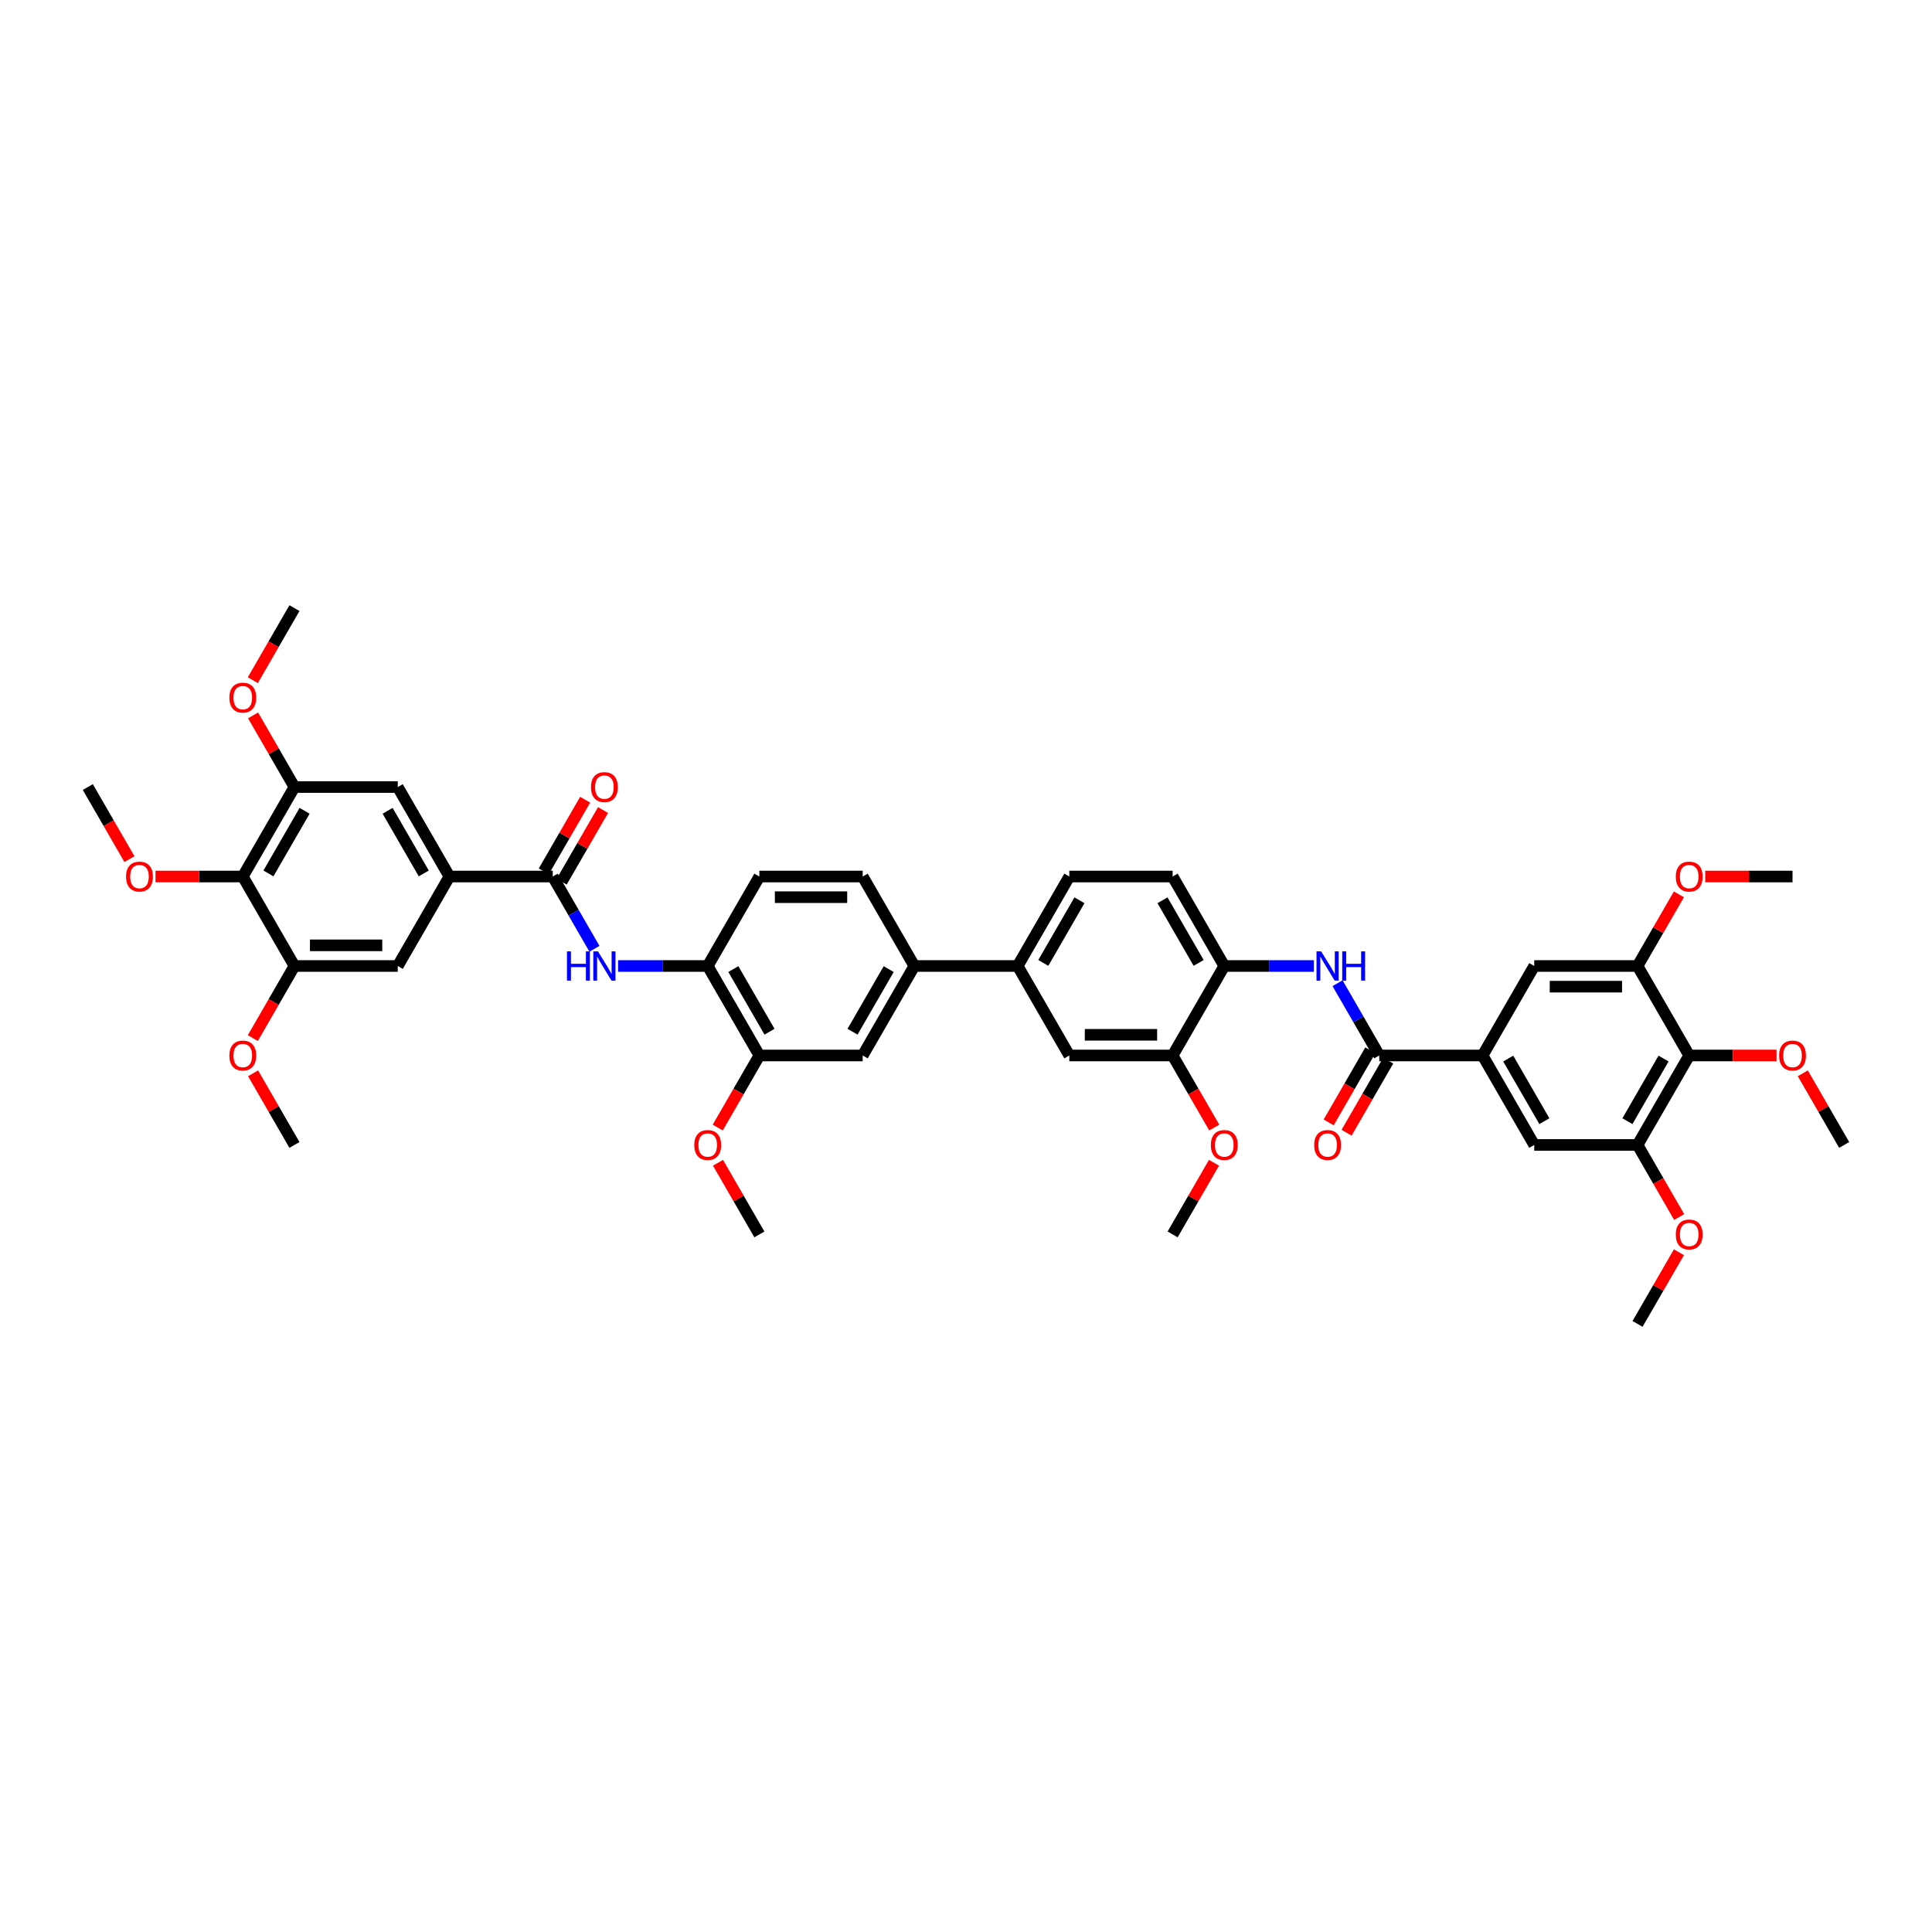 <?xml version='1.0' encoding='iso-8859-1'?>
<svg version='1.1' baseProfile='full'
              xmlns='http://www.w3.org/2000/svg'
                      xmlns:rdkit='http://www.rdkit.org/xml'
                      xmlns:xlink='http://www.w3.org/1999/xlink'
                  xml:space='preserve'
width='1000px' height='1000px' viewBox='0 0 1000 1000'>
<!-- END OF HEADER -->
<rect style='opacity:1.0;fill:#FFFFFF;stroke:none' width='1000' height='1000' x='0' y='0'> </rect>
<path class='bond-1' d='M 286.096,453.688 L 232.62,453.688' style='fill:none;fill-rule:evenodd;stroke:#000000;stroke-width:6px;stroke-linecap:butt;stroke-linejoin:miter;stroke-opacity:1' />
<path class='bond-4' d='M 286.096,453.688 L 296.893,472.39' style='fill:none;fill-rule:evenodd;stroke:#000000;stroke-width:6px;stroke-linecap:butt;stroke-linejoin:miter;stroke-opacity:1' />
<path class='bond-4' d='M 296.893,472.39 L 307.691,491.091' style='fill:none;fill-rule:evenodd;stroke:#0000FF;stroke-width:6px;stroke-linecap:butt;stroke-linejoin:miter;stroke-opacity:1' />
<path class='bond-23' d='M 290.727,456.362 L 301.432,437.821' style='fill:none;fill-rule:evenodd;stroke:#000000;stroke-width:6px;stroke-linecap:butt;stroke-linejoin:miter;stroke-opacity:1' />
<path class='bond-23' d='M 301.432,437.821 L 312.136,419.281' style='fill:none;fill-rule:evenodd;stroke:#FF0000;stroke-width:6px;stroke-linecap:butt;stroke-linejoin:miter;stroke-opacity:1' />
<path class='bond-23' d='M 281.465,451.015 L 292.17,432.474' style='fill:none;fill-rule:evenodd;stroke:#000000;stroke-width:6px;stroke-linecap:butt;stroke-linejoin:miter;stroke-opacity:1' />
<path class='bond-23' d='M 292.17,432.474 L 302.874,413.933' style='fill:none;fill-rule:evenodd;stroke:#FF0000;stroke-width:6px;stroke-linecap:butt;stroke-linejoin:miter;stroke-opacity:1' />
<path class='bond-0' d='M 713.904,546.312 L 703.107,527.61' style='fill:none;fill-rule:evenodd;stroke:#000000;stroke-width:6px;stroke-linecap:butt;stroke-linejoin:miter;stroke-opacity:1' />
<path class='bond-0' d='M 703.107,527.61 L 692.309,508.909' style='fill:none;fill-rule:evenodd;stroke:#0000FF;stroke-width:6px;stroke-linecap:butt;stroke-linejoin:miter;stroke-opacity:1' />
<path class='bond-2' d='M 713.904,546.312 L 767.38,546.312' style='fill:none;fill-rule:evenodd;stroke:#000000;stroke-width:6px;stroke-linecap:butt;stroke-linejoin:miter;stroke-opacity:1' />
<path class='bond-24' d='M 709.273,543.638 L 698.5,562.296' style='fill:none;fill-rule:evenodd;stroke:#000000;stroke-width:6px;stroke-linecap:butt;stroke-linejoin:miter;stroke-opacity:1' />
<path class='bond-24' d='M 698.5,562.296 L 687.728,580.955' style='fill:none;fill-rule:evenodd;stroke:#FF0000;stroke-width:6px;stroke-linecap:butt;stroke-linejoin:miter;stroke-opacity:1' />
<path class='bond-24' d='M 718.535,548.985 L 707.762,567.644' style='fill:none;fill-rule:evenodd;stroke:#000000;stroke-width:6px;stroke-linecap:butt;stroke-linejoin:miter;stroke-opacity:1' />
<path class='bond-24' d='M 707.762,567.644 L 696.99,586.302' style='fill:none;fill-rule:evenodd;stroke:#FF0000;stroke-width:6px;stroke-linecap:butt;stroke-linejoin:miter;stroke-opacity:1' />
<path class='bond-13' d='M 232.62,453.688 L 205.882,500' style='fill:none;fill-rule:evenodd;stroke:#000000;stroke-width:6px;stroke-linecap:butt;stroke-linejoin:miter;stroke-opacity:1' />
<path class='bond-15' d='M 232.62,453.688 L 205.882,407.377' style='fill:none;fill-rule:evenodd;stroke:#000000;stroke-width:6px;stroke-linecap:butt;stroke-linejoin:miter;stroke-opacity:1' />
<path class='bond-15' d='M 219.347,452.089 L 200.631,419.671' style='fill:none;fill-rule:evenodd;stroke:#000000;stroke-width:6px;stroke-linecap:butt;stroke-linejoin:miter;stroke-opacity:1' />
<path class='bond-14' d='M 767.38,546.312 L 794.118,500' style='fill:none;fill-rule:evenodd;stroke:#000000;stroke-width:6px;stroke-linecap:butt;stroke-linejoin:miter;stroke-opacity:1' />
<path class='bond-16' d='M 767.38,546.312 L 794.118,592.623' style='fill:none;fill-rule:evenodd;stroke:#000000;stroke-width:6px;stroke-linecap:butt;stroke-linejoin:miter;stroke-opacity:1' />
<path class='bond-16' d='M 780.653,547.911 L 799.369,580.329' style='fill:none;fill-rule:evenodd;stroke:#000000;stroke-width:6px;stroke-linecap:butt;stroke-linejoin:miter;stroke-opacity:1' />
<path class='bond-3' d='M 680.086,500 L 656.888,500' style='fill:none;fill-rule:evenodd;stroke:#0000FF;stroke-width:6px;stroke-linecap:butt;stroke-linejoin:miter;stroke-opacity:1' />
<path class='bond-3' d='M 656.888,500 L 633.69,500' style='fill:none;fill-rule:evenodd;stroke:#000000;stroke-width:6px;stroke-linecap:butt;stroke-linejoin:miter;stroke-opacity:1' />
<path class='bond-12' d='M 319.914,500 L 343.112,500' style='fill:none;fill-rule:evenodd;stroke:#0000FF;stroke-width:6px;stroke-linecap:butt;stroke-linejoin:miter;stroke-opacity:1' />
<path class='bond-12' d='M 343.112,500 L 366.31,500' style='fill:none;fill-rule:evenodd;stroke:#000000;stroke-width:6px;stroke-linecap:butt;stroke-linejoin:miter;stroke-opacity:1' />
<path class='bond-5' d='M 874.332,546.312 L 847.594,592.623' style='fill:none;fill-rule:evenodd;stroke:#000000;stroke-width:6px;stroke-linecap:butt;stroke-linejoin:miter;stroke-opacity:1' />
<path class='bond-5' d='M 861.059,547.911 L 842.342,580.329' style='fill:none;fill-rule:evenodd;stroke:#000000;stroke-width:6px;stroke-linecap:butt;stroke-linejoin:miter;stroke-opacity:1' />
<path class='bond-29' d='M 874.332,546.312 L 896.925,546.312' style='fill:none;fill-rule:evenodd;stroke:#000000;stroke-width:6px;stroke-linecap:butt;stroke-linejoin:miter;stroke-opacity:1' />
<path class='bond-29' d='M 896.925,546.312 L 919.519,546.312' style='fill:none;fill-rule:evenodd;stroke:#FF0000;stroke-width:6px;stroke-linecap:butt;stroke-linejoin:miter;stroke-opacity:1' />
<path class='bond-48' d='M 874.332,546.312 L 847.594,500' style='fill:none;fill-rule:evenodd;stroke:#000000;stroke-width:6px;stroke-linecap:butt;stroke-linejoin:miter;stroke-opacity:1' />
<path class='bond-6' d='M 125.668,453.688 L 152.406,407.377' style='fill:none;fill-rule:evenodd;stroke:#000000;stroke-width:6px;stroke-linecap:butt;stroke-linejoin:miter;stroke-opacity:1' />
<path class='bond-6' d='M 138.941,452.089 L 157.658,419.671' style='fill:none;fill-rule:evenodd;stroke:#000000;stroke-width:6px;stroke-linecap:butt;stroke-linejoin:miter;stroke-opacity:1' />
<path class='bond-30' d='M 125.668,453.688 L 103.075,453.688' style='fill:none;fill-rule:evenodd;stroke:#000000;stroke-width:6px;stroke-linecap:butt;stroke-linejoin:miter;stroke-opacity:1' />
<path class='bond-30' d='M 103.075,453.688 L 80.481,453.688' style='fill:none;fill-rule:evenodd;stroke:#FF0000;stroke-width:6px;stroke-linecap:butt;stroke-linejoin:miter;stroke-opacity:1' />
<path class='bond-45' d='M 125.668,453.688 L 152.406,500' style='fill:none;fill-rule:evenodd;stroke:#000000;stroke-width:6px;stroke-linecap:butt;stroke-linejoin:miter;stroke-opacity:1' />
<path class='bond-7' d='M 152.406,407.377 L 205.882,407.377' style='fill:none;fill-rule:evenodd;stroke:#000000;stroke-width:6px;stroke-linecap:butt;stroke-linejoin:miter;stroke-opacity:1' />
<path class='bond-32' d='M 152.406,407.377 L 141.702,388.836' style='fill:none;fill-rule:evenodd;stroke:#000000;stroke-width:6px;stroke-linecap:butt;stroke-linejoin:miter;stroke-opacity:1' />
<path class='bond-32' d='M 141.702,388.836 L 130.997,370.295' style='fill:none;fill-rule:evenodd;stroke:#FF0000;stroke-width:6px;stroke-linecap:butt;stroke-linejoin:miter;stroke-opacity:1' />
<path class='bond-8' d='M 847.594,500 L 794.118,500' style='fill:none;fill-rule:evenodd;stroke:#000000;stroke-width:6px;stroke-linecap:butt;stroke-linejoin:miter;stroke-opacity:1' />
<path class='bond-8' d='M 839.572,510.695 L 802.139,510.695' style='fill:none;fill-rule:evenodd;stroke:#000000;stroke-width:6px;stroke-linecap:butt;stroke-linejoin:miter;stroke-opacity:1' />
<path class='bond-33' d='M 847.594,500 L 858.298,481.459' style='fill:none;fill-rule:evenodd;stroke:#000000;stroke-width:6px;stroke-linecap:butt;stroke-linejoin:miter;stroke-opacity:1' />
<path class='bond-33' d='M 858.298,481.459 L 869.003,462.918' style='fill:none;fill-rule:evenodd;stroke:#FF0000;stroke-width:6px;stroke-linecap:butt;stroke-linejoin:miter;stroke-opacity:1' />
<path class='bond-9' d='M 847.594,592.623 L 794.118,592.623' style='fill:none;fill-rule:evenodd;stroke:#000000;stroke-width:6px;stroke-linecap:butt;stroke-linejoin:miter;stroke-opacity:1' />
<path class='bond-34' d='M 847.594,592.623 L 858.366,611.281' style='fill:none;fill-rule:evenodd;stroke:#000000;stroke-width:6px;stroke-linecap:butt;stroke-linejoin:miter;stroke-opacity:1' />
<path class='bond-34' d='M 858.366,611.281 L 869.138,629.94' style='fill:none;fill-rule:evenodd;stroke:#FF0000;stroke-width:6px;stroke-linecap:butt;stroke-linejoin:miter;stroke-opacity:1' />
<path class='bond-10' d='M 152.406,500 L 205.882,500' style='fill:none;fill-rule:evenodd;stroke:#000000;stroke-width:6px;stroke-linecap:butt;stroke-linejoin:miter;stroke-opacity:1' />
<path class='bond-10' d='M 160.428,489.305 L 197.861,489.305' style='fill:none;fill-rule:evenodd;stroke:#000000;stroke-width:6px;stroke-linecap:butt;stroke-linejoin:miter;stroke-opacity:1' />
<path class='bond-31' d='M 152.406,500 L 141.634,518.658' style='fill:none;fill-rule:evenodd;stroke:#000000;stroke-width:6px;stroke-linecap:butt;stroke-linejoin:miter;stroke-opacity:1' />
<path class='bond-31' d='M 141.634,518.658 L 130.862,537.317' style='fill:none;fill-rule:evenodd;stroke:#FF0000;stroke-width:6px;stroke-linecap:butt;stroke-linejoin:miter;stroke-opacity:1' />
<path class='bond-11' d='M 633.69,500 L 606.952,453.688' style='fill:none;fill-rule:evenodd;stroke:#000000;stroke-width:6px;stroke-linecap:butt;stroke-linejoin:miter;stroke-opacity:1' />
<path class='bond-11' d='M 620.417,498.401 L 601.7,465.983' style='fill:none;fill-rule:evenodd;stroke:#000000;stroke-width:6px;stroke-linecap:butt;stroke-linejoin:miter;stroke-opacity:1' />
<path class='bond-47' d='M 633.69,500 L 606.952,546.312' style='fill:none;fill-rule:evenodd;stroke:#000000;stroke-width:6px;stroke-linecap:butt;stroke-linejoin:miter;stroke-opacity:1' />
<path class='bond-19' d='M 366.31,500 L 393.048,546.312' style='fill:none;fill-rule:evenodd;stroke:#000000;stroke-width:6px;stroke-linecap:butt;stroke-linejoin:miter;stroke-opacity:1' />
<path class='bond-19' d='M 379.583,501.599 L 398.3,534.017' style='fill:none;fill-rule:evenodd;stroke:#000000;stroke-width:6px;stroke-linecap:butt;stroke-linejoin:miter;stroke-opacity:1' />
<path class='bond-25' d='M 366.31,500 L 393.048,453.688' style='fill:none;fill-rule:evenodd;stroke:#000000;stroke-width:6px;stroke-linecap:butt;stroke-linejoin:miter;stroke-opacity:1' />
<path class='bond-17' d='M 473.262,500 L 446.524,453.688' style='fill:none;fill-rule:evenodd;stroke:#000000;stroke-width:6px;stroke-linecap:butt;stroke-linejoin:miter;stroke-opacity:1' />
<path class='bond-18' d='M 473.262,500 L 526.738,500' style='fill:none;fill-rule:evenodd;stroke:#000000;stroke-width:6px;stroke-linecap:butt;stroke-linejoin:miter;stroke-opacity:1' />
<path class='bond-46' d='M 473.262,500 L 446.524,546.312' style='fill:none;fill-rule:evenodd;stroke:#000000;stroke-width:6px;stroke-linecap:butt;stroke-linejoin:miter;stroke-opacity:1' />
<path class='bond-46' d='M 459.989,501.599 L 441.272,534.017' style='fill:none;fill-rule:evenodd;stroke:#000000;stroke-width:6px;stroke-linecap:butt;stroke-linejoin:miter;stroke-opacity:1' />
<path class='bond-21' d='M 526.738,500 L 553.476,546.312' style='fill:none;fill-rule:evenodd;stroke:#000000;stroke-width:6px;stroke-linecap:butt;stroke-linejoin:miter;stroke-opacity:1' />
<path class='bond-27' d='M 526.738,500 L 553.476,453.688' style='fill:none;fill-rule:evenodd;stroke:#000000;stroke-width:6px;stroke-linecap:butt;stroke-linejoin:miter;stroke-opacity:1' />
<path class='bond-27' d='M 540.011,498.401 L 558.728,465.983' style='fill:none;fill-rule:evenodd;stroke:#000000;stroke-width:6px;stroke-linecap:butt;stroke-linejoin:miter;stroke-opacity:1' />
<path class='bond-22' d='M 393.048,546.312 L 446.524,546.312' style='fill:none;fill-rule:evenodd;stroke:#000000;stroke-width:6px;stroke-linecap:butt;stroke-linejoin:miter;stroke-opacity:1' />
<path class='bond-35' d='M 393.048,546.312 L 382.276,564.97' style='fill:none;fill-rule:evenodd;stroke:#000000;stroke-width:6px;stroke-linecap:butt;stroke-linejoin:miter;stroke-opacity:1' />
<path class='bond-35' d='M 382.276,564.97 L 371.503,583.628' style='fill:none;fill-rule:evenodd;stroke:#FF0000;stroke-width:6px;stroke-linecap:butt;stroke-linejoin:miter;stroke-opacity:1' />
<path class='bond-20' d='M 606.952,546.312 L 553.476,546.312' style='fill:none;fill-rule:evenodd;stroke:#000000;stroke-width:6px;stroke-linecap:butt;stroke-linejoin:miter;stroke-opacity:1' />
<path class='bond-20' d='M 598.93,535.616 L 561.497,535.616' style='fill:none;fill-rule:evenodd;stroke:#000000;stroke-width:6px;stroke-linecap:butt;stroke-linejoin:miter;stroke-opacity:1' />
<path class='bond-36' d='M 606.952,546.312 L 617.724,564.97' style='fill:none;fill-rule:evenodd;stroke:#000000;stroke-width:6px;stroke-linecap:butt;stroke-linejoin:miter;stroke-opacity:1' />
<path class='bond-36' d='M 617.724,564.97 L 628.497,583.628' style='fill:none;fill-rule:evenodd;stroke:#FF0000;stroke-width:6px;stroke-linecap:butt;stroke-linejoin:miter;stroke-opacity:1' />
<path class='bond-28' d='M 393.048,453.688 L 446.524,453.688' style='fill:none;fill-rule:evenodd;stroke:#000000;stroke-width:6px;stroke-linecap:butt;stroke-linejoin:miter;stroke-opacity:1' />
<path class='bond-28' d='M 401.07,464.384 L 438.503,464.384' style='fill:none;fill-rule:evenodd;stroke:#000000;stroke-width:6px;stroke-linecap:butt;stroke-linejoin:miter;stroke-opacity:1' />
<path class='bond-26' d='M 606.952,453.688 L 553.476,453.688' style='fill:none;fill-rule:evenodd;stroke:#000000;stroke-width:6px;stroke-linecap:butt;stroke-linejoin:miter;stroke-opacity:1' />
<path class='bond-37' d='M 933.136,555.541 L 943.841,574.082' style='fill:none;fill-rule:evenodd;stroke:#FF0000;stroke-width:6px;stroke-linecap:butt;stroke-linejoin:miter;stroke-opacity:1' />
<path class='bond-37' d='M 943.841,574.082 L 954.545,592.623' style='fill:none;fill-rule:evenodd;stroke:#000000;stroke-width:6px;stroke-linecap:butt;stroke-linejoin:miter;stroke-opacity:1' />
<path class='bond-38' d='M 66.999,444.694 L 56.227,426.035' style='fill:none;fill-rule:evenodd;stroke:#FF0000;stroke-width:6px;stroke-linecap:butt;stroke-linejoin:miter;stroke-opacity:1' />
<path class='bond-38' d='M 56.227,426.035 L 45.455,407.377' style='fill:none;fill-rule:evenodd;stroke:#000000;stroke-width:6px;stroke-linecap:butt;stroke-linejoin:miter;stroke-opacity:1' />
<path class='bond-39' d='M 130.997,555.541 L 141.702,574.082' style='fill:none;fill-rule:evenodd;stroke:#FF0000;stroke-width:6px;stroke-linecap:butt;stroke-linejoin:miter;stroke-opacity:1' />
<path class='bond-39' d='M 141.702,574.082 L 152.406,592.623' style='fill:none;fill-rule:evenodd;stroke:#000000;stroke-width:6px;stroke-linecap:butt;stroke-linejoin:miter;stroke-opacity:1' />
<path class='bond-41' d='M 130.862,352.071 L 141.634,333.412' style='fill:none;fill-rule:evenodd;stroke:#FF0000;stroke-width:6px;stroke-linecap:butt;stroke-linejoin:miter;stroke-opacity:1' />
<path class='bond-41' d='M 141.634,333.412 L 152.406,314.754' style='fill:none;fill-rule:evenodd;stroke:#000000;stroke-width:6px;stroke-linecap:butt;stroke-linejoin:miter;stroke-opacity:1' />
<path class='bond-40' d='M 882.62,453.688 L 905.214,453.688' style='fill:none;fill-rule:evenodd;stroke:#FF0000;stroke-width:6px;stroke-linecap:butt;stroke-linejoin:miter;stroke-opacity:1' />
<path class='bond-40' d='M 905.214,453.688 L 927.807,453.688' style='fill:none;fill-rule:evenodd;stroke:#000000;stroke-width:6px;stroke-linecap:butt;stroke-linejoin:miter;stroke-opacity:1' />
<path class='bond-42' d='M 869.003,648.165 L 858.298,666.705' style='fill:none;fill-rule:evenodd;stroke:#FF0000;stroke-width:6px;stroke-linecap:butt;stroke-linejoin:miter;stroke-opacity:1' />
<path class='bond-42' d='M 858.298,666.705 L 847.594,685.246' style='fill:none;fill-rule:evenodd;stroke:#000000;stroke-width:6px;stroke-linecap:butt;stroke-linejoin:miter;stroke-opacity:1' />
<path class='bond-44' d='M 371.639,601.853 L 382.344,620.394' style='fill:none;fill-rule:evenodd;stroke:#FF0000;stroke-width:6px;stroke-linecap:butt;stroke-linejoin:miter;stroke-opacity:1' />
<path class='bond-44' d='M 382.344,620.394 L 393.048,638.935' style='fill:none;fill-rule:evenodd;stroke:#000000;stroke-width:6px;stroke-linecap:butt;stroke-linejoin:miter;stroke-opacity:1' />
<path class='bond-43' d='M 628.361,601.853 L 617.656,620.394' style='fill:none;fill-rule:evenodd;stroke:#FF0000;stroke-width:6px;stroke-linecap:butt;stroke-linejoin:miter;stroke-opacity:1' />
<path class='bond-43' d='M 617.656,620.394 L 606.952,638.935' style='fill:none;fill-rule:evenodd;stroke:#000000;stroke-width:6px;stroke-linecap:butt;stroke-linejoin:miter;stroke-opacity:1' />
<path  class='atom-4' d='M 683.818 492.428
L 688.781 500.449
Q 689.273 501.241, 690.064 502.674
Q 690.856 504.107, 690.898 504.193
L 690.898 492.428
L 692.909 492.428
L 692.909 507.572
L 690.834 507.572
L 685.508 498.802
Q 684.888 497.775, 684.225 496.599
Q 683.583 495.422, 683.39 495.059
L 683.39 507.572
L 681.422 507.572
L 681.422 492.428
L 683.818 492.428
' fill='#0000FF'/>
<path  class='atom-4' d='M 694.727 492.428
L 696.781 492.428
L 696.781 498.866
L 704.524 498.866
L 704.524 492.428
L 706.578 492.428
L 706.578 507.572
L 704.524 507.572
L 704.524 500.578
L 696.781 500.578
L 696.781 507.572
L 694.727 507.572
L 694.727 492.428
' fill='#0000FF'/>
<path  class='atom-5' d='M 293.465 492.428
L 295.519 492.428
L 295.519 498.866
L 303.262 498.866
L 303.262 492.428
L 305.316 492.428
L 305.316 507.572
L 303.262 507.572
L 303.262 500.578
L 295.519 500.578
L 295.519 507.572
L 293.465 507.572
L 293.465 492.428
' fill='#0000FF'/>
<path  class='atom-5' d='M 309.487 492.428
L 314.449 500.449
Q 314.941 501.241, 315.733 502.674
Q 316.524 504.107, 316.567 504.193
L 316.567 492.428
L 318.578 492.428
L 318.578 507.572
L 316.503 507.572
L 311.176 498.802
Q 310.556 497.775, 309.893 496.599
Q 309.251 495.422, 309.059 495.059
L 309.059 507.572
L 307.091 507.572
L 307.091 492.428
L 309.487 492.428
' fill='#0000FF'/>
<path  class='atom-24' d='M 305.882 407.42
Q 305.882 403.783, 307.679 401.751
Q 309.476 399.719, 312.834 399.719
Q 316.193 399.719, 317.989 401.751
Q 319.786 403.783, 319.786 407.42
Q 319.786 411.099, 317.968 413.195
Q 316.15 415.27, 312.834 415.27
Q 309.497 415.27, 307.679 413.195
Q 305.882 411.12, 305.882 407.42
M 312.834 413.559
Q 315.144 413.559, 316.385 412.019
Q 317.647 410.457, 317.647 407.42
Q 317.647 404.446, 316.385 402.949
Q 315.144 401.43, 312.834 401.43
Q 310.524 401.43, 309.262 402.928
Q 308.021 404.425, 308.021 407.42
Q 308.021 410.479, 309.262 412.019
Q 310.524 413.559, 312.834 413.559
' fill='#FF0000'/>
<path  class='atom-25' d='M 680.214 592.666
Q 680.214 589.029, 682.011 586.997
Q 683.807 584.965, 687.166 584.965
Q 690.524 584.965, 692.321 586.997
Q 694.118 589.029, 694.118 592.666
Q 694.118 596.345, 692.299 598.441
Q 690.481 600.516, 687.166 600.516
Q 683.829 600.516, 682.011 598.441
Q 680.214 596.366, 680.214 592.666
M 687.166 598.805
Q 689.476 598.805, 690.717 597.265
Q 691.979 595.703, 691.979 592.666
Q 691.979 589.693, 690.717 588.195
Q 689.476 586.677, 687.166 586.677
Q 684.856 586.677, 683.594 588.174
Q 682.353 589.671, 682.353 592.666
Q 682.353 595.725, 683.594 597.265
Q 684.856 598.805, 687.166 598.805
' fill='#FF0000'/>
<path  class='atom-30' d='M 920.856 546.354
Q 920.856 542.718, 922.652 540.686
Q 924.449 538.654, 927.807 538.654
Q 931.166 538.654, 932.963 540.686
Q 934.759 542.718, 934.759 546.354
Q 934.759 550.033, 932.941 552.13
Q 931.123 554.205, 927.807 554.205
Q 924.471 554.205, 922.652 552.13
Q 920.856 550.055, 920.856 546.354
M 927.807 552.493
Q 930.118 552.493, 931.358 550.953
Q 932.62 549.392, 932.62 546.354
Q 932.62 543.381, 931.358 541.884
Q 930.118 540.365, 927.807 540.365
Q 925.497 540.365, 924.235 541.862
Q 922.995 543.36, 922.995 546.354
Q 922.995 549.413, 924.235 550.953
Q 925.497 552.493, 927.807 552.493
' fill='#FF0000'/>
<path  class='atom-31' d='M 65.241 453.731
Q 65.241 450.095, 67.037 448.063
Q 68.834 446.031, 72.192 446.031
Q 75.551 446.031, 77.348 448.063
Q 79.144 450.095, 79.144 453.731
Q 79.144 457.41, 77.326 459.507
Q 75.508 461.582, 72.192 461.582
Q 68.856 461.582, 67.037 459.507
Q 65.241 457.432, 65.241 453.731
M 72.192 459.87
Q 74.503 459.87, 75.743 458.33
Q 77.005 456.769, 77.005 453.731
Q 77.005 450.758, 75.743 449.261
Q 74.503 447.742, 72.192 447.742
Q 69.882 447.742, 68.62 449.239
Q 67.38 450.737, 67.38 453.731
Q 67.38 456.79, 68.62 458.33
Q 69.882 459.87, 72.192 459.87
' fill='#FF0000'/>
<path  class='atom-32' d='M 118.717 546.354
Q 118.717 542.718, 120.513 540.686
Q 122.31 538.654, 125.668 538.654
Q 129.027 538.654, 130.824 540.686
Q 132.62 542.718, 132.62 546.354
Q 132.62 550.033, 130.802 552.13
Q 128.984 554.205, 125.668 554.205
Q 122.332 554.205, 120.513 552.13
Q 118.717 550.055, 118.717 546.354
M 125.668 552.493
Q 127.979 552.493, 129.219 550.953
Q 130.481 549.392, 130.481 546.354
Q 130.481 543.381, 129.219 541.884
Q 127.979 540.365, 125.668 540.365
Q 123.358 540.365, 122.096 541.862
Q 120.856 543.36, 120.856 546.354
Q 120.856 549.413, 122.096 550.953
Q 123.358 552.493, 125.668 552.493
' fill='#FF0000'/>
<path  class='atom-33' d='M 118.717 361.108
Q 118.717 357.472, 120.513 355.44
Q 122.31 353.408, 125.668 353.408
Q 129.027 353.408, 130.824 355.44
Q 132.62 357.472, 132.62 361.108
Q 132.62 364.787, 130.802 366.884
Q 128.984 368.958, 125.668 368.958
Q 122.332 368.958, 120.513 366.884
Q 118.717 364.809, 118.717 361.108
M 125.668 367.247
Q 127.979 367.247, 129.219 365.707
Q 130.481 364.146, 130.481 361.108
Q 130.481 358.135, 129.219 356.638
Q 127.979 355.119, 125.668 355.119
Q 123.358 355.119, 122.096 356.616
Q 120.856 358.114, 120.856 361.108
Q 120.856 364.167, 122.096 365.707
Q 123.358 367.247, 125.668 367.247
' fill='#FF0000'/>
<path  class='atom-34' d='M 867.38 453.731
Q 867.38 450.095, 869.176 448.063
Q 870.973 446.031, 874.332 446.031
Q 877.69 446.031, 879.487 448.063
Q 881.283 450.095, 881.283 453.731
Q 881.283 457.41, 879.465 459.507
Q 877.647 461.582, 874.332 461.582
Q 870.995 461.582, 869.176 459.507
Q 867.38 457.432, 867.38 453.731
M 874.332 459.87
Q 876.642 459.87, 877.882 458.33
Q 879.144 456.769, 879.144 453.731
Q 879.144 450.758, 877.882 449.261
Q 876.642 447.742, 874.332 447.742
Q 872.021 447.742, 870.759 449.239
Q 869.519 450.737, 869.519 453.731
Q 869.519 456.79, 870.759 458.33
Q 872.021 459.87, 874.332 459.87
' fill='#FF0000'/>
<path  class='atom-35' d='M 867.38 638.977
Q 867.38 635.341, 869.176 633.309
Q 870.973 631.277, 874.332 631.277
Q 877.69 631.277, 879.487 633.309
Q 881.283 635.341, 881.283 638.977
Q 881.283 642.656, 879.465 644.753
Q 877.647 646.828, 874.332 646.828
Q 870.995 646.828, 869.176 644.753
Q 867.38 642.678, 867.38 638.977
M 874.332 645.116
Q 876.642 645.116, 877.882 643.576
Q 879.144 642.015, 879.144 638.977
Q 879.144 636.004, 877.882 634.507
Q 876.642 632.988, 874.332 632.988
Q 872.021 632.988, 870.759 634.485
Q 869.519 635.983, 869.519 638.977
Q 869.519 642.036, 870.759 643.576
Q 872.021 645.116, 874.332 645.116
' fill='#FF0000'/>
<path  class='atom-36' d='M 359.358 592.666
Q 359.358 589.029, 361.155 586.997
Q 362.952 584.965, 366.31 584.965
Q 369.668 584.965, 371.465 586.997
Q 373.262 589.029, 373.262 592.666
Q 373.262 596.345, 371.444 598.441
Q 369.626 600.516, 366.31 600.516
Q 362.973 600.516, 361.155 598.441
Q 359.358 596.366, 359.358 592.666
M 366.31 598.805
Q 368.62 598.805, 369.861 597.265
Q 371.123 595.703, 371.123 592.666
Q 371.123 589.693, 369.861 588.195
Q 368.62 586.677, 366.31 586.677
Q 364 586.677, 362.738 588.174
Q 361.497 589.671, 361.497 592.666
Q 361.497 595.725, 362.738 597.265
Q 364 598.805, 366.31 598.805
' fill='#FF0000'/>
<path  class='atom-37' d='M 626.738 592.666
Q 626.738 589.029, 628.535 586.997
Q 630.332 584.965, 633.69 584.965
Q 637.048 584.965, 638.845 586.997
Q 640.642 589.029, 640.642 592.666
Q 640.642 596.345, 638.824 598.441
Q 637.005 600.516, 633.69 600.516
Q 630.353 600.516, 628.535 598.441
Q 626.738 596.366, 626.738 592.666
M 633.69 598.805
Q 636 598.805, 637.241 597.265
Q 638.503 595.703, 638.503 592.666
Q 638.503 589.693, 637.241 588.195
Q 636 586.677, 633.69 586.677
Q 631.38 586.677, 630.118 588.174
Q 628.877 589.671, 628.877 592.666
Q 628.877 595.725, 630.118 597.265
Q 631.38 598.805, 633.69 598.805
' fill='#FF0000'/>
</svg>
